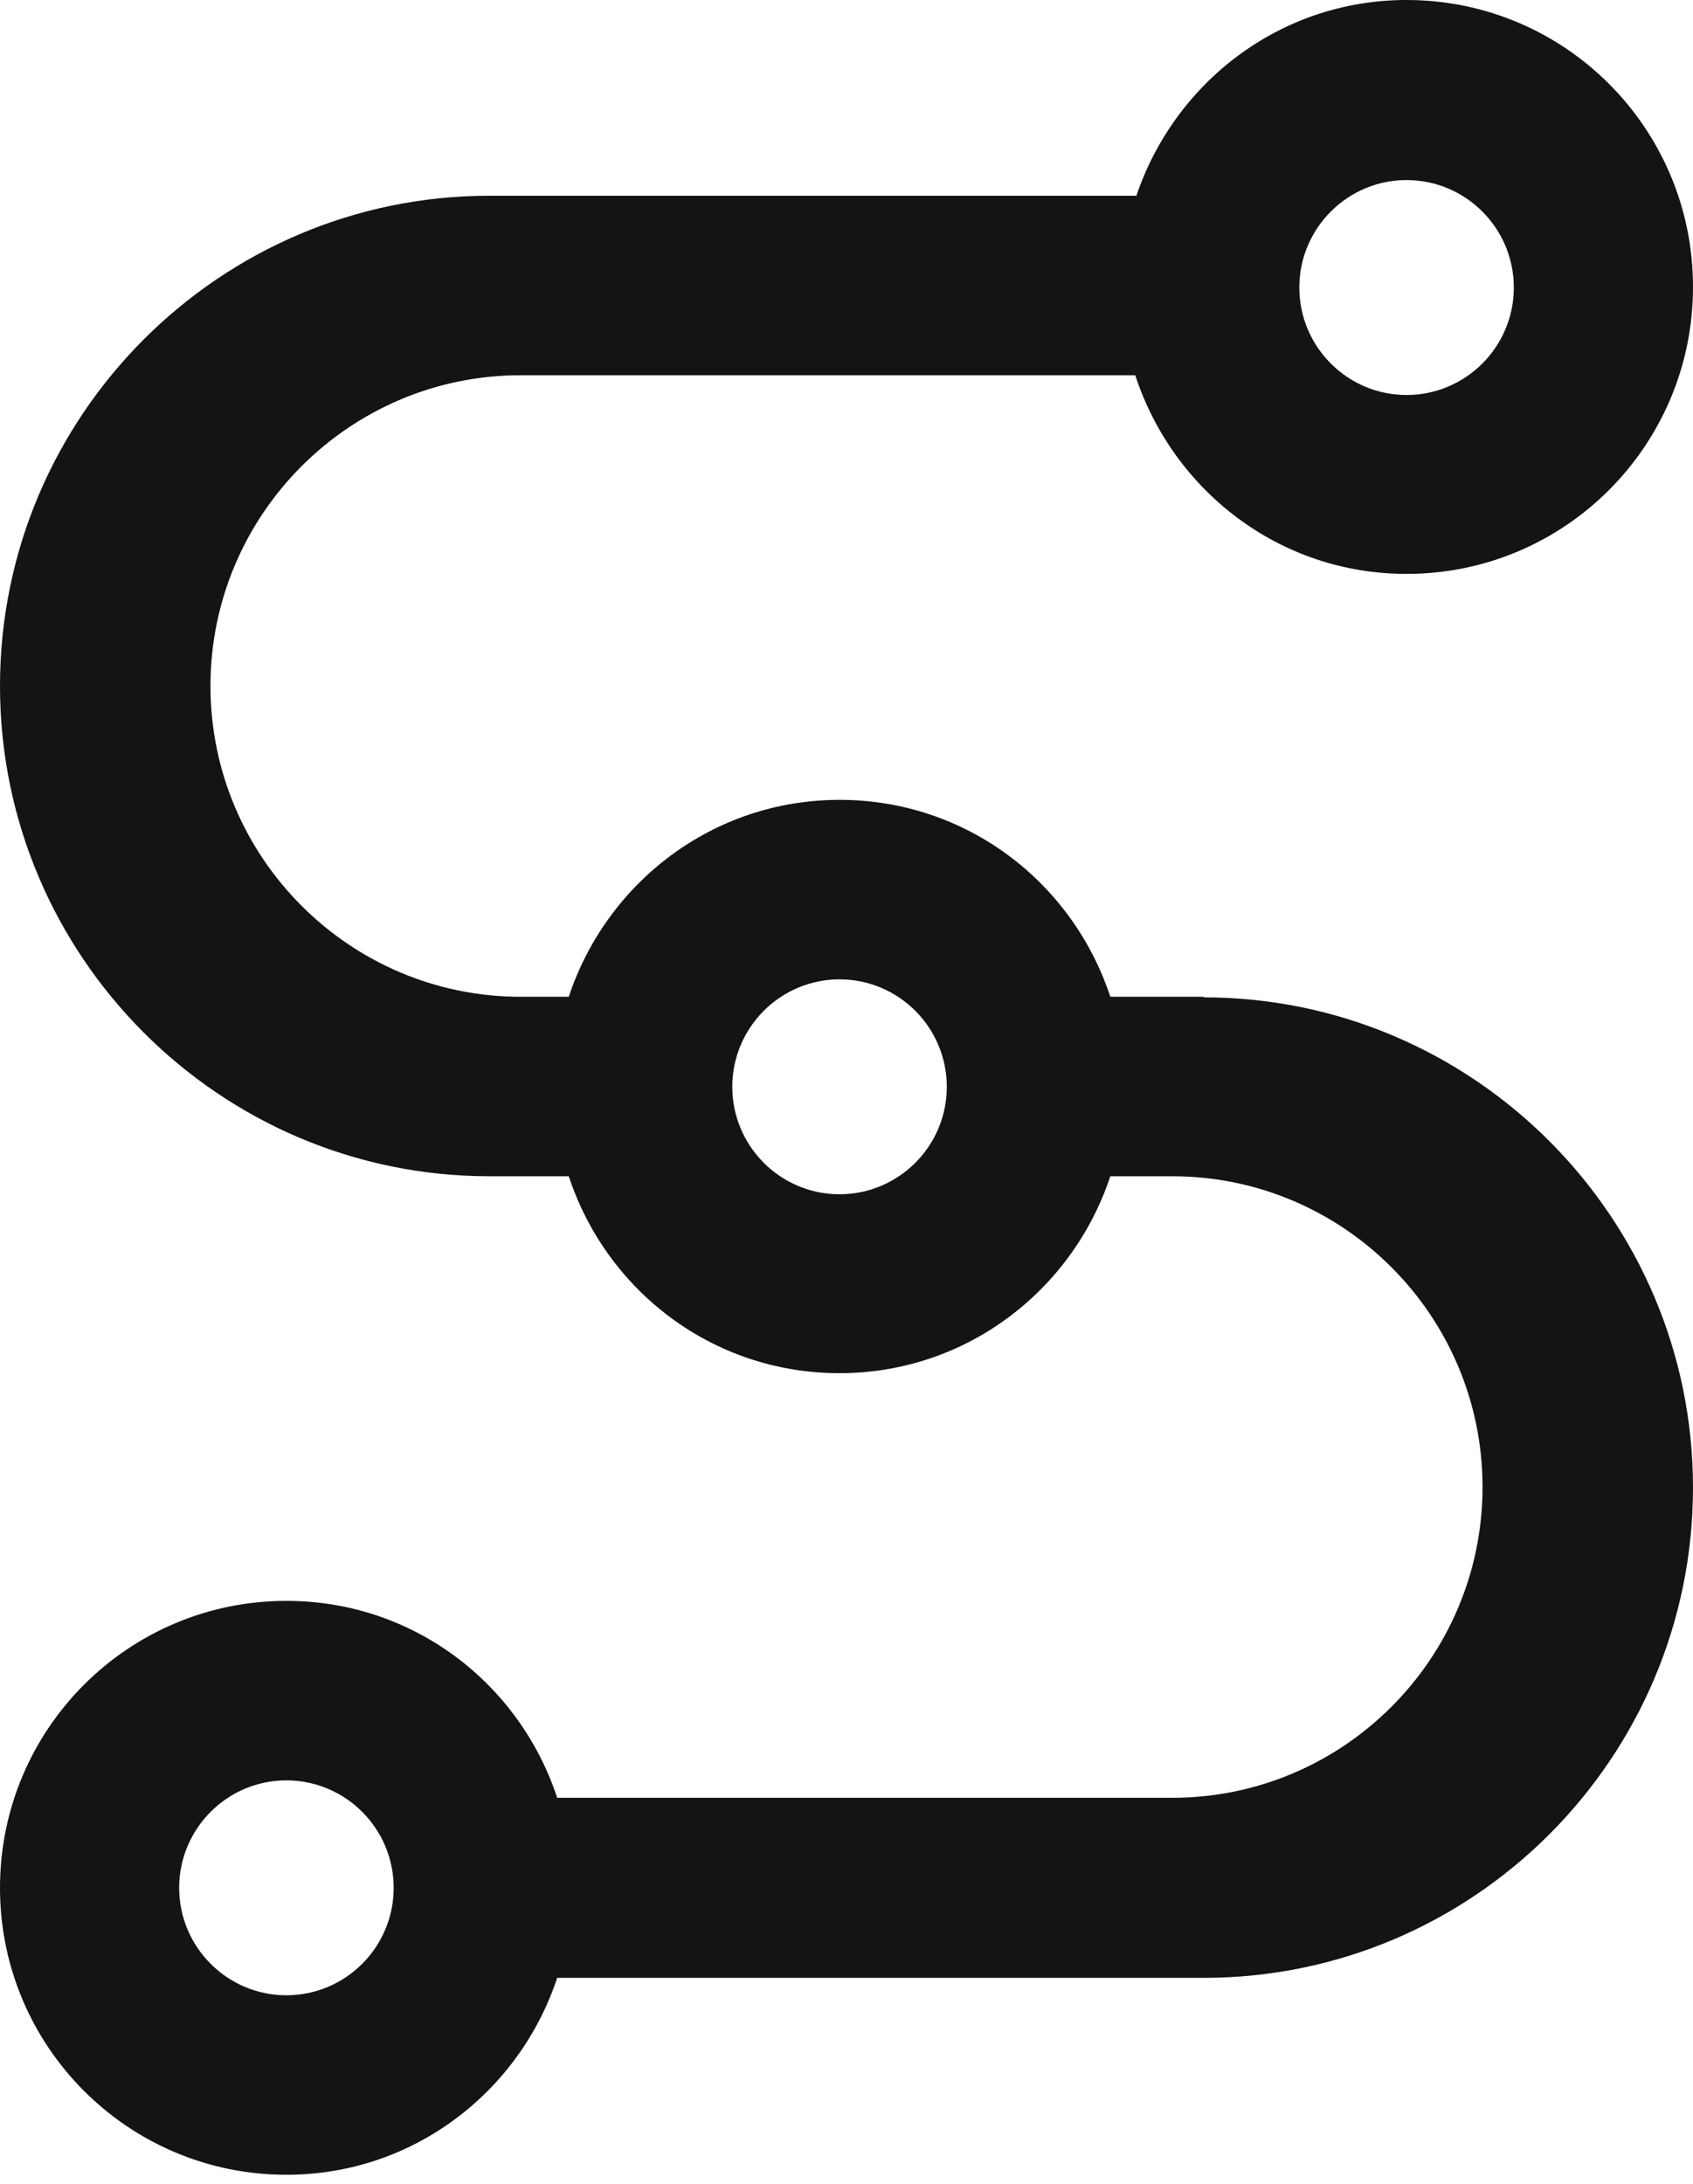 <svg width="114" height="147" viewBox="0 0 114 147" fill="none" xmlns="http://www.w3.org/2000/svg">
<path d="M81.049 67.097H74.764C72.226 59.394 65.082 53.842 56.532 53.842C47.981 53.842 40.837 59.433 38.299 67.097H35.059C23.542 67.097 14.172 57.713 14.172 46.178C14.172 34.643 23.542 25.259 35.059 25.259H76.442C78.98 33.001 86.125 38.632 94.714 38.632C105.372 38.632 114 29.99 114 19.316C114 8.641 105.372 0 94.714 0C86.203 0 79.097 5.552 76.52 13.177H32.951C14.797 13.177 0 27.996 0 46.178C0 64.36 14.797 79.179 32.951 79.179H38.299C40.837 86.882 47.981 92.434 56.532 92.434C65.082 92.434 72.226 86.843 74.764 79.179H78.941C90.458 79.179 99.828 88.563 99.828 100.098C99.828 111.633 90.458 121.017 78.941 121.017H37.519C34.981 113.314 27.836 107.762 19.286 107.762C8.628 107.762 0 116.403 0 127.078C0 137.752 8.628 146.393 19.286 146.393C27.836 146.393 34.981 140.802 37.519 133.138H81.049C99.243 133.138 114 118.319 114 100.137C114 81.955 99.203 67.136 81.049 67.136V67.097ZM94.714 12.121C98.696 12.121 101.936 15.367 101.936 19.355C101.936 23.343 98.696 26.589 94.714 26.589C90.731 26.589 87.491 23.343 87.491 19.355C87.491 15.367 90.731 12.121 94.714 12.121ZM56.532 80.391C52.549 80.391 49.309 77.146 49.309 73.158C49.309 69.169 52.549 65.924 56.532 65.924C60.514 65.924 63.754 69.169 63.754 73.158C63.754 77.146 60.514 80.391 56.532 80.391ZM19.286 134.311C15.304 134.311 12.064 131.066 12.064 127.078C12.064 123.089 15.304 119.844 19.286 119.844C23.268 119.844 26.509 123.089 26.509 127.078C26.509 131.066 23.268 134.311 19.286 134.311Z" fill="#141414"/>
</svg>
